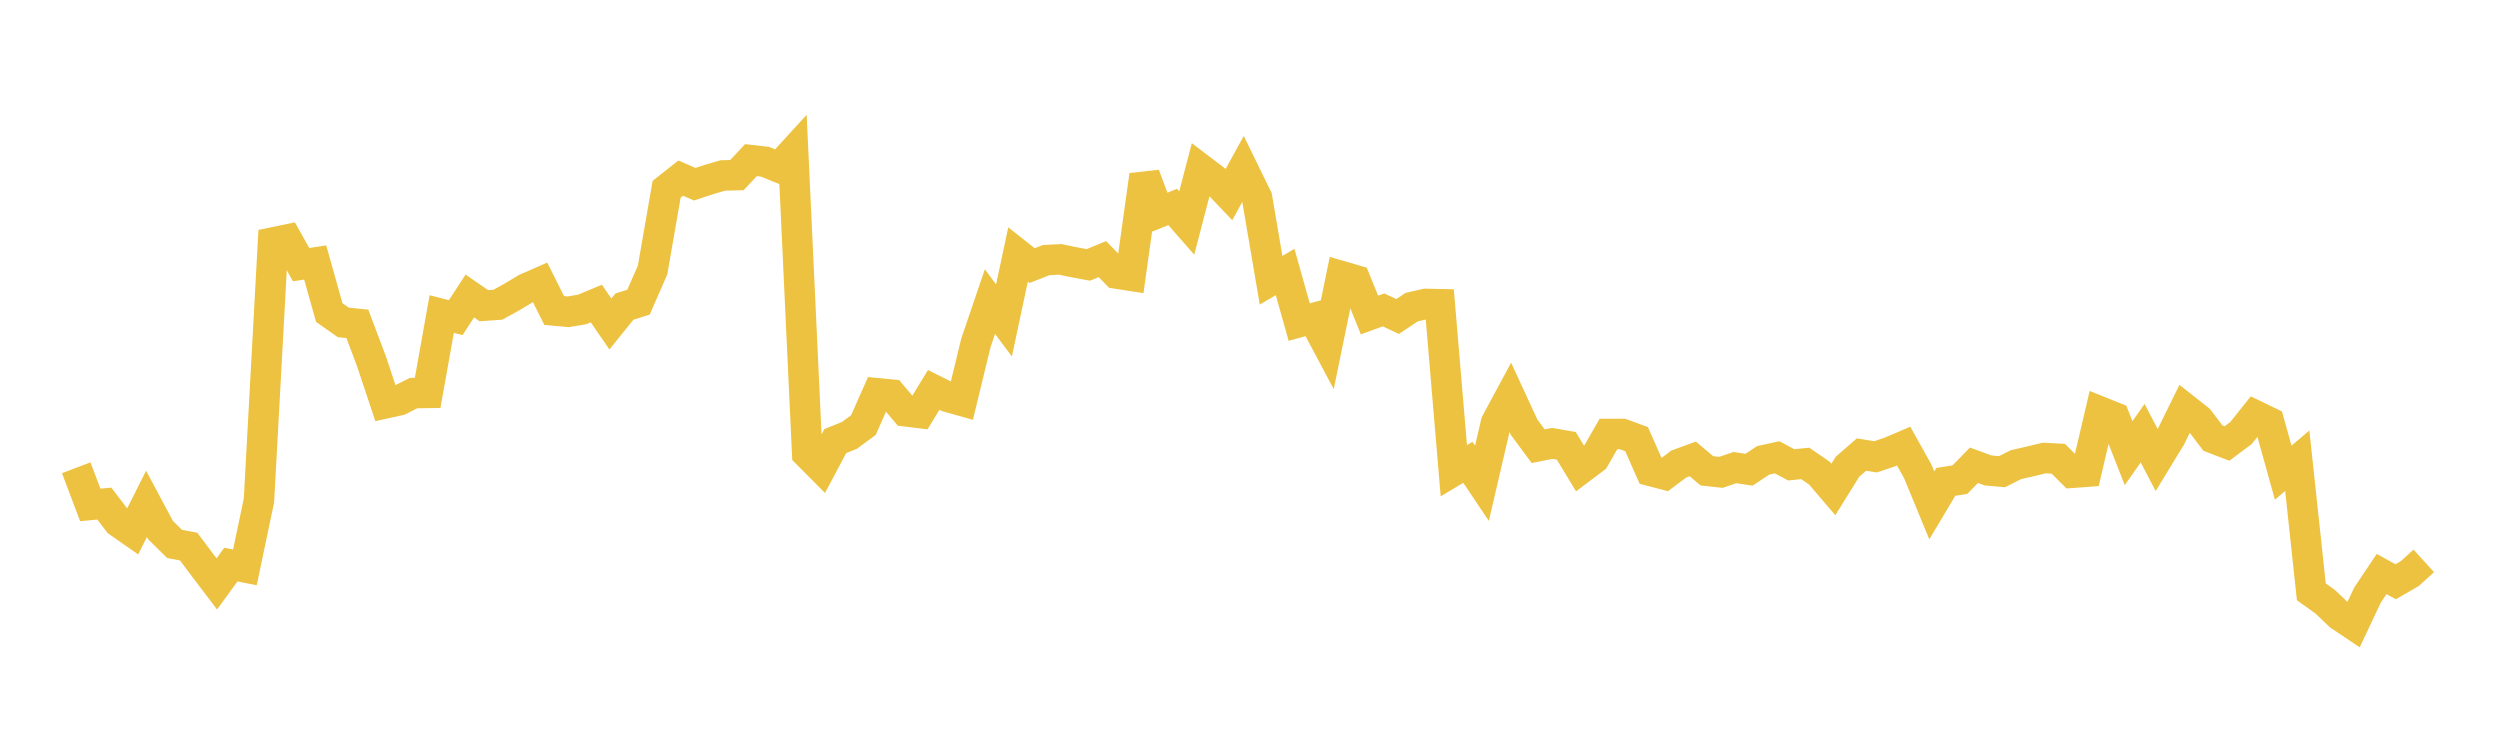 <svg width="164" height="48" xmlns="http://www.w3.org/2000/svg" xmlns:xlink="http://www.w3.org/1999/xlink"><path fill="none" stroke="rgb(237,194,64)" stroke-width="2" d="M5,30.685L5.922,33.122L6.844,33.035L7.766,34.245L8.689,34.888L9.611,33.052L10.533,34.777L11.455,35.682L12.377,35.857L13.299,37.088L14.222,38.306L15.144,37.037L16.066,37.22L16.988,32.823L17.91,15.905L18.832,15.714L19.754,17.361L20.677,17.22L21.599,20.502L22.521,21.151L23.443,21.244L24.365,23.692L25.287,26.457L26.21,26.252L27.132,25.785L28.054,25.774L28.976,20.601L29.898,20.836L30.82,19.418L31.743,20.054L32.665,19.989L33.587,19.478L34.509,18.925L35.431,18.522L36.353,20.368L37.275,20.454L38.198,20.298L39.12,19.913L40.042,21.255L40.964,20.114L41.886,19.821L42.808,17.719L43.731,12.414L44.653,11.684L45.575,12.084L46.497,11.779L47.419,11.51L48.341,11.488L49.263,10.505L50.186,10.609L51.108,10.99L52.03,9.982L52.952,29.747L53.874,30.673L54.796,28.937L55.719,28.562L56.641,27.885L57.563,25.8L58.485,25.89L59.407,26.98L60.329,27.093L61.251,25.579L62.174,26.038L63.096,26.296L64.018,22.498L64.94,19.785L65.862,21.02L66.784,16.694L67.707,17.423L68.629,17.062L69.551,17.016L70.473,17.207L71.395,17.377L72.317,16.998L73.24,17.944L74.162,18.087L75.084,11.488L76.006,13.947L76.928,13.578L77.85,14.629L78.772,11.096L79.695,11.798L80.617,12.767L81.539,11.089L82.461,12.974L83.383,18.384L84.305,17.842L85.228,21.129L86.15,20.875L87.072,22.608L87.994,18.114L88.916,18.383L89.838,20.664L90.76,20.33L91.683,20.763L92.605,20.148L93.527,19.937L94.449,19.957L95.371,30.88L96.293,30.328L97.216,31.703L98.138,27.741L99.06,26.028L99.982,28.026L100.904,29.271L101.826,29.087L102.749,29.247L103.671,30.769L104.593,30.075L105.515,28.468L106.437,28.47L107.359,28.808L108.281,30.892L109.204,31.133L110.126,30.442L111.048,30.106L111.97,30.885L112.892,30.987L113.814,30.674L114.737,30.814L115.659,30.201L116.581,29.999L117.503,30.494L118.425,30.4L119.347,31.035L120.269,32.111L121.192,30.622L122.114,29.819L123.036,29.968L123.958,29.658L124.88,29.265L125.802,30.915L126.725,33.154L127.647,31.609L128.569,31.465L129.491,30.521L130.413,30.861L131.335,30.941L132.257,30.478L133.18,30.269L134.102,30.046L135.024,30.094L135.946,31.014L136.868,30.946L137.79,27.008L138.713,27.379L139.635,29.728L140.557,28.416L141.479,30.183L142.401,28.669L143.323,26.796L144.246,27.524L145.168,28.741L146.09,29.094L147.012,28.404L147.934,27.248L148.856,27.694L149.778,31.007L150.701,30.224L151.623,38.824L152.545,39.483L153.467,40.369L154.389,40.987L155.311,39.033L156.234,37.656L157.156,38.164L158.078,37.63L159,36.794"></path></svg>